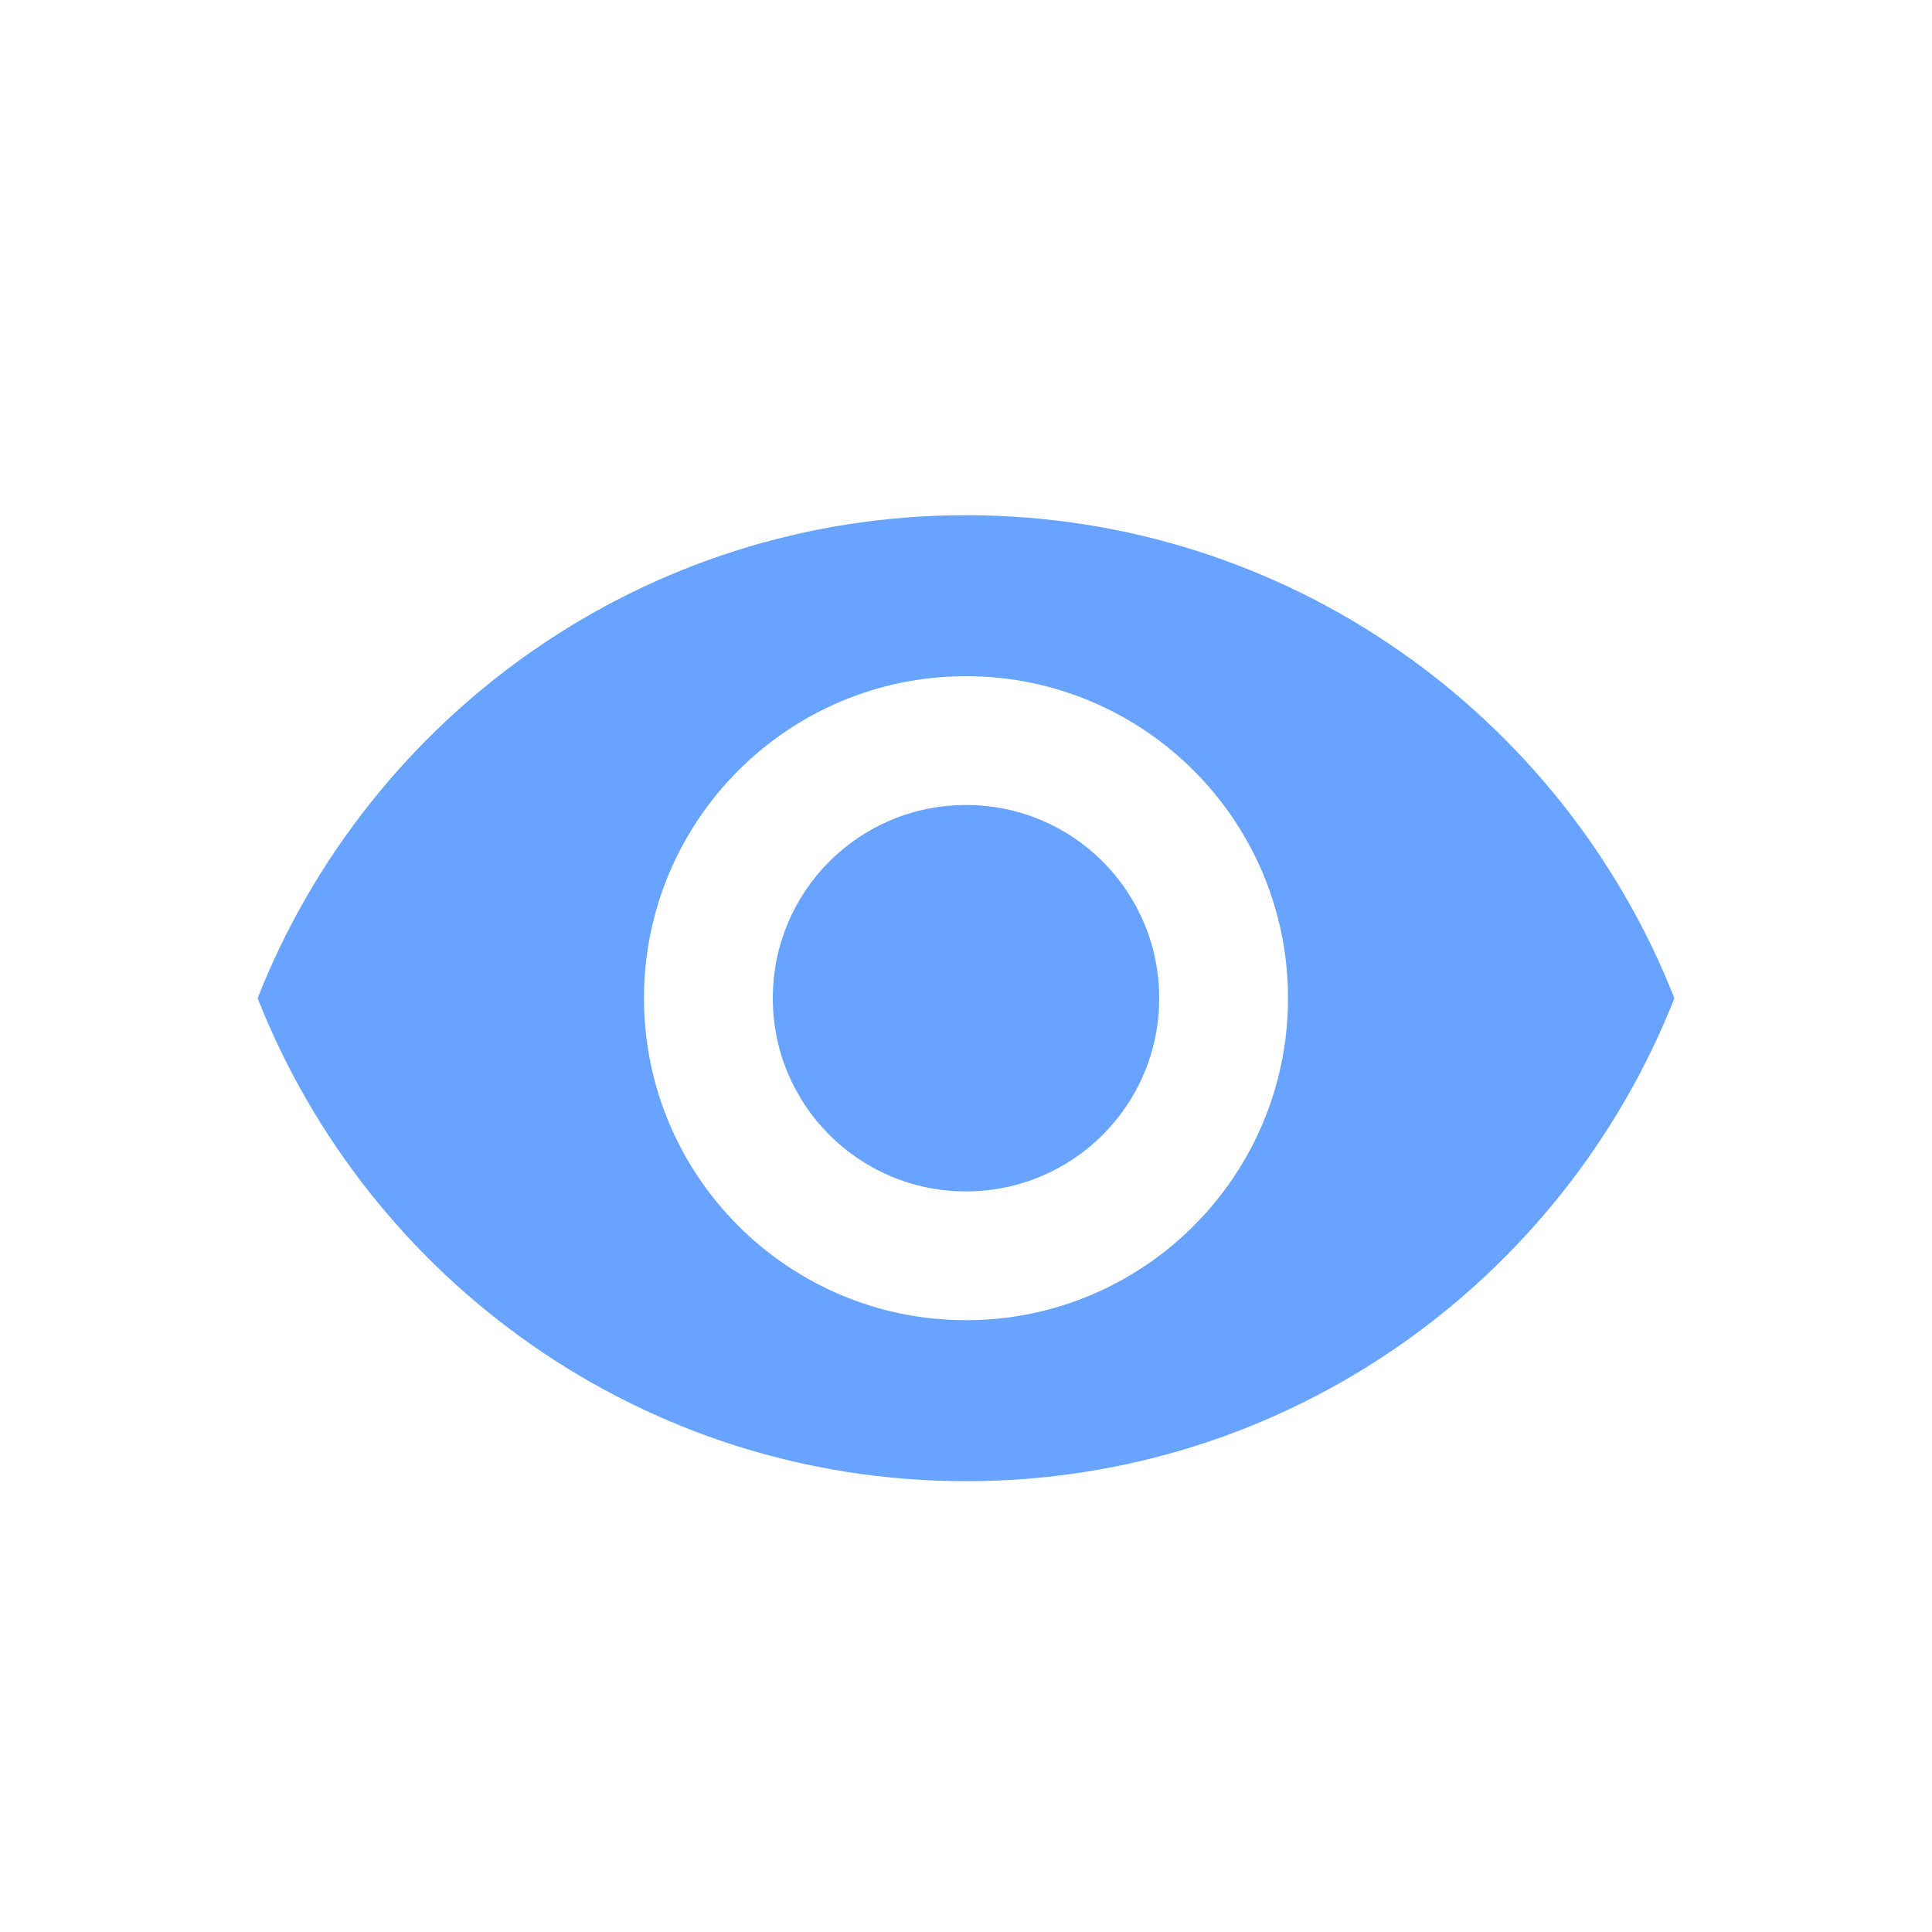 <svg width="30" height="30" viewBox="0 0 30 30" fill="none" xmlns="http://www.w3.org/2000/svg">
	<g id="Icon">
		<path id="Icon_2" fill-rule="evenodd" clip-rule="evenodd" d="M15 8C10 8 5.73 11.11 4 15.5C5.73 19.89 10 23 15 23C20 23 24.27 19.89 26 15.5C24.27 11.11 20 8 15 8ZM15 20.5C12.24 20.5 10 18.26 10 15.5C10 12.74 12.24 10.5 15 10.5C17.76 10.5 20 12.74 20 15.5C20 18.26 17.76 20.5 15 20.5ZM15 12.5C13.34 12.5 12 13.84 12 15.5C12 17.16 13.34 18.5 15 18.5C16.66 18.5 18 17.16 18 15.5C18 13.84 16.66 12.5 15 12.5Z" fill="#68A3FF"/>
	</g>
</svg>
